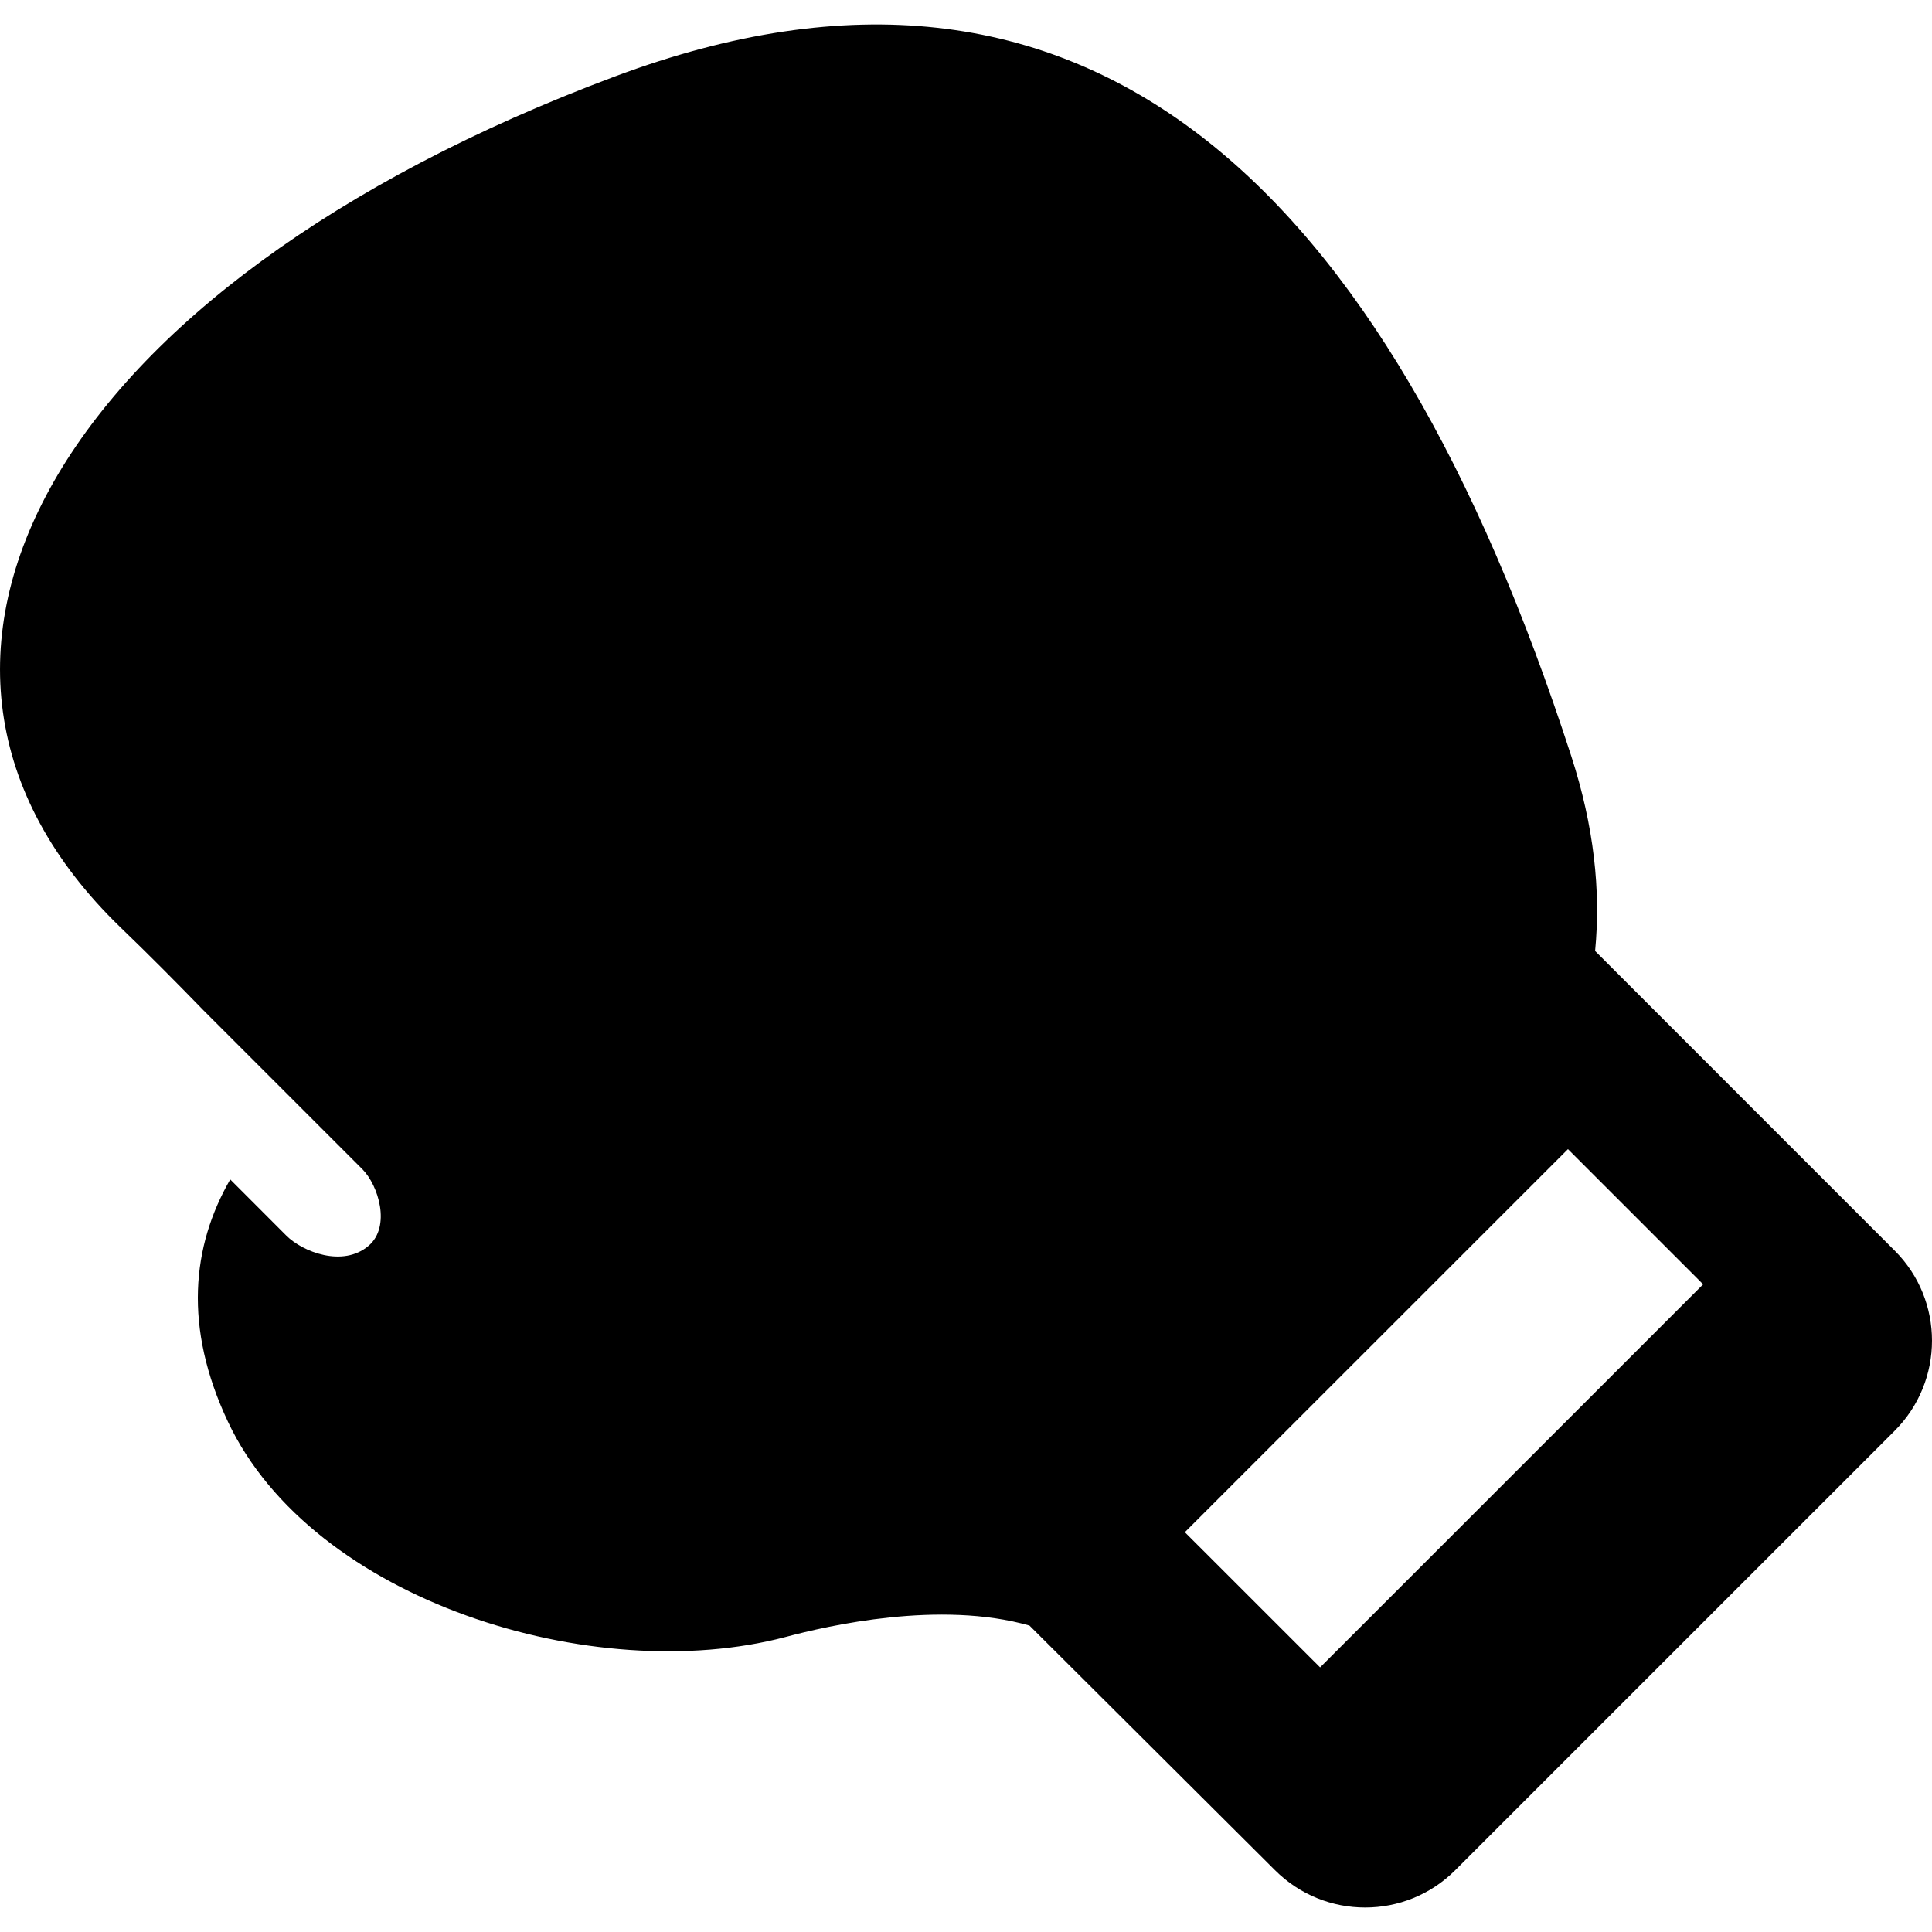 <?xml version="1.0" encoding="utf-8"?>

<!DOCTYPE svg PUBLIC "-//W3C//DTD SVG 1.1//EN" "http://www.w3.org/Graphics/SVG/1.1/DTD/svg11.dtd">
<!-- Скачано с сайта svg4.ru / Downloaded from svg4.ru -->
<svg version="1.1" id="_x32_" xmlns="http://www.w3.org/2000/svg" xmlns:xlink="http://www.w3.org/1999/xlink" 
	 width="800px" height="800px" viewBox="0 0 512 512"  xml:space="preserve">
<style type="text/css">
<![CDATA[
	.st0{fill:#000000;}
]]>
</style>
<g>
	<path class="st0" d="M162.933,20.267C13.729,76.064-40.63,175.595,31.87,245.705c7.75,7.453,15.031,14.813,22.063,22.047
		l42.078,42.078c4.313,4.313,7.609,15.219,1.688,20.297c-6.828,5.844-17.516,1.625-21.828-2.688l-14.859-14.875
		c-10.172,17.672-12.422,39.141-0.609,64.203c22.375,47.515,96.953,70.453,147.734,57.062c11.391-3.047,41-9.797,64.688-3.031
		l65.063,64.828c13.203,13.188,34.594,13.188,47.781-0.016l116.438-116.437c13.188-13.188,13.188-34.594,0-47.75l-79.391-79.406
		c1.547-15.906-0.297-33.094-6.328-51.672C367.151,48.642,287.823-26.467,162.933,20.267z M451.354,340.361L349.839,441.876
		l-35.844-35.828l101.531-101.516L451.354,340.361z"/>
</g>
</svg>
